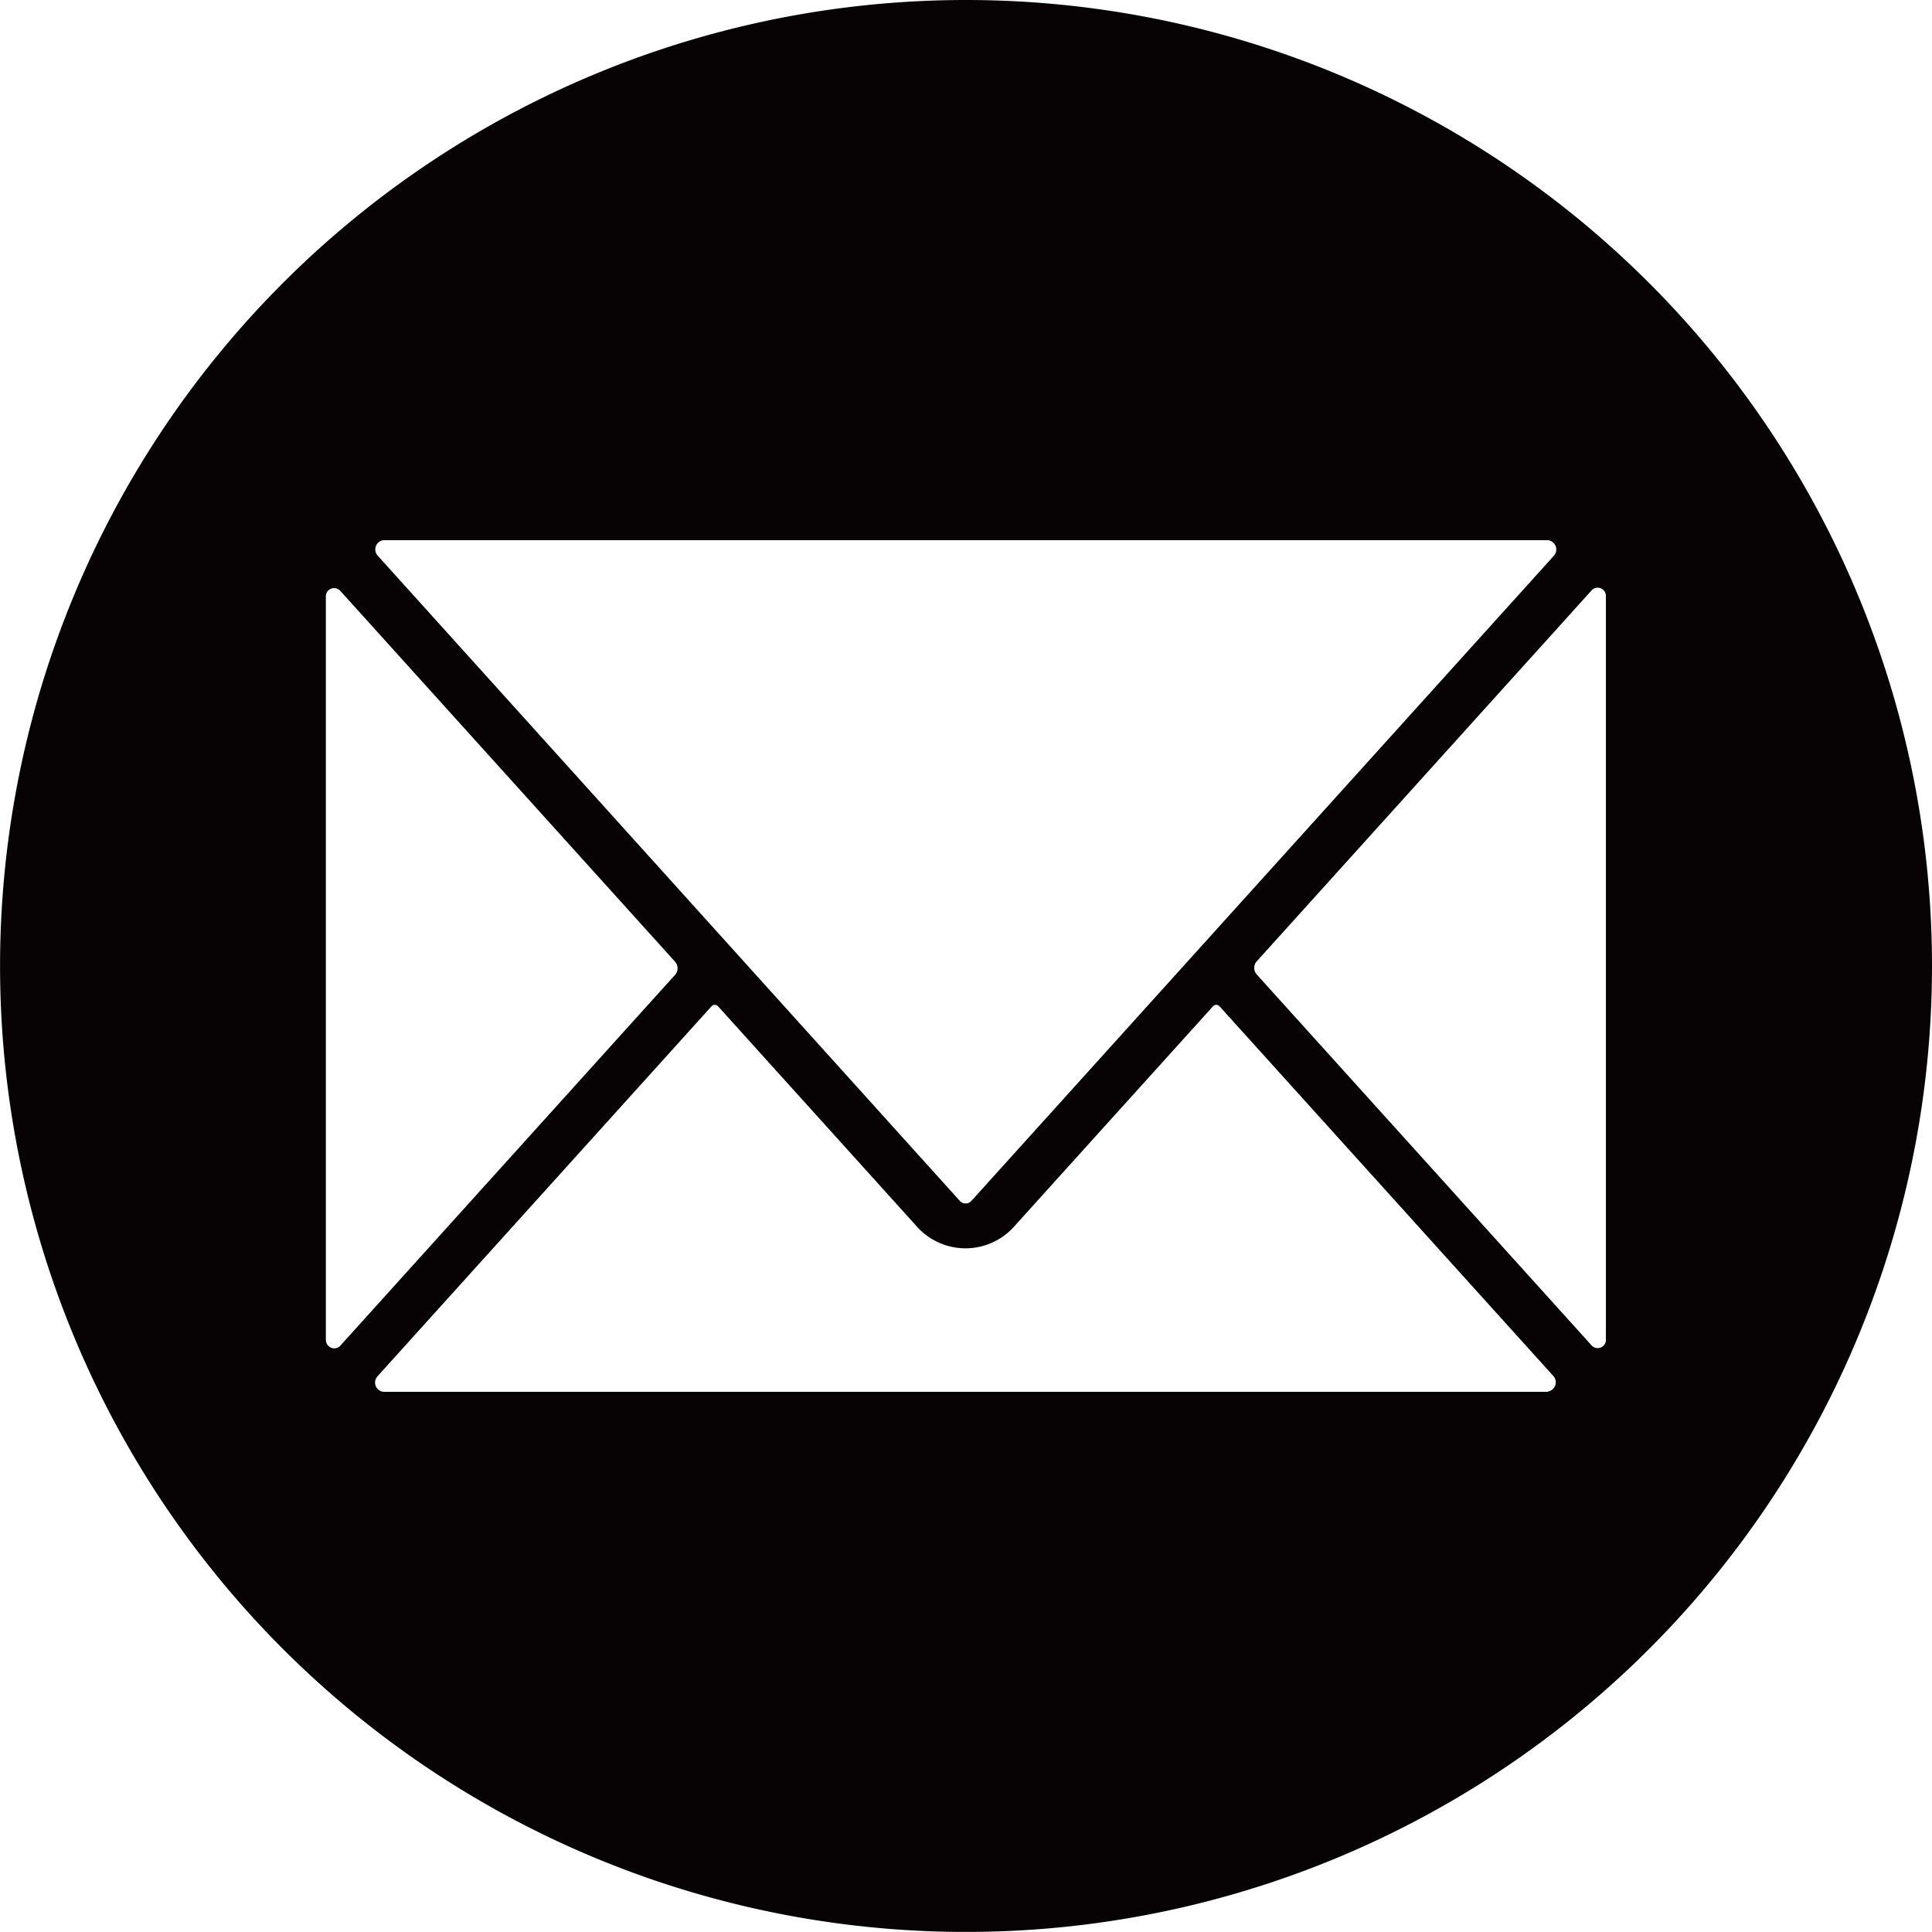 <svg xmlns="http://www.w3.org/2000/svg" width="30.505" height="30.505" viewBox="0 0 30.505 30.505">
  <g id="icon_mail" transform="translate(-238.733 -127.329)">
    <path id="パス_5" data-name="パス 5" d="M253.986,127.329a15.252,15.252,0,1,0,15.252,15.253A15.253,15.253,0,0,0,253.986,127.329Zm-9.2,8.529h18.387a.148.148,0,0,1,.093.248l-9.194,10.183a.123.123,0,0,1-.185,0L244.7,136.106A.147.147,0,0,1,244.788,135.858Zm-.908,12.616V136.755a.131.131,0,0,1,.225-.1l5.29,5.86a.156.156,0,0,1,0,.205l-5.29,5.86A.131.131,0,0,1,243.88,148.474Zm19.295.831H244.788a.147.147,0,0,1-.092-.248l5.273-5.841a.07.07,0,0,1,.1,0l3.127,3.464a1.03,1.03,0,0,0,1.563,0l3.128-3.464a.069.069,0,0,1,.1,0l5.274,5.841A.148.148,0,0,1,263.175,149.3Zm.916-.831a.13.13,0,0,1-.224.1l-5.29-5.86a.156.156,0,0,1,0-.205l5.29-5.86a.13.13,0,0,1,.224.1Z" fill="#070304"/>
  </g>
</svg>
